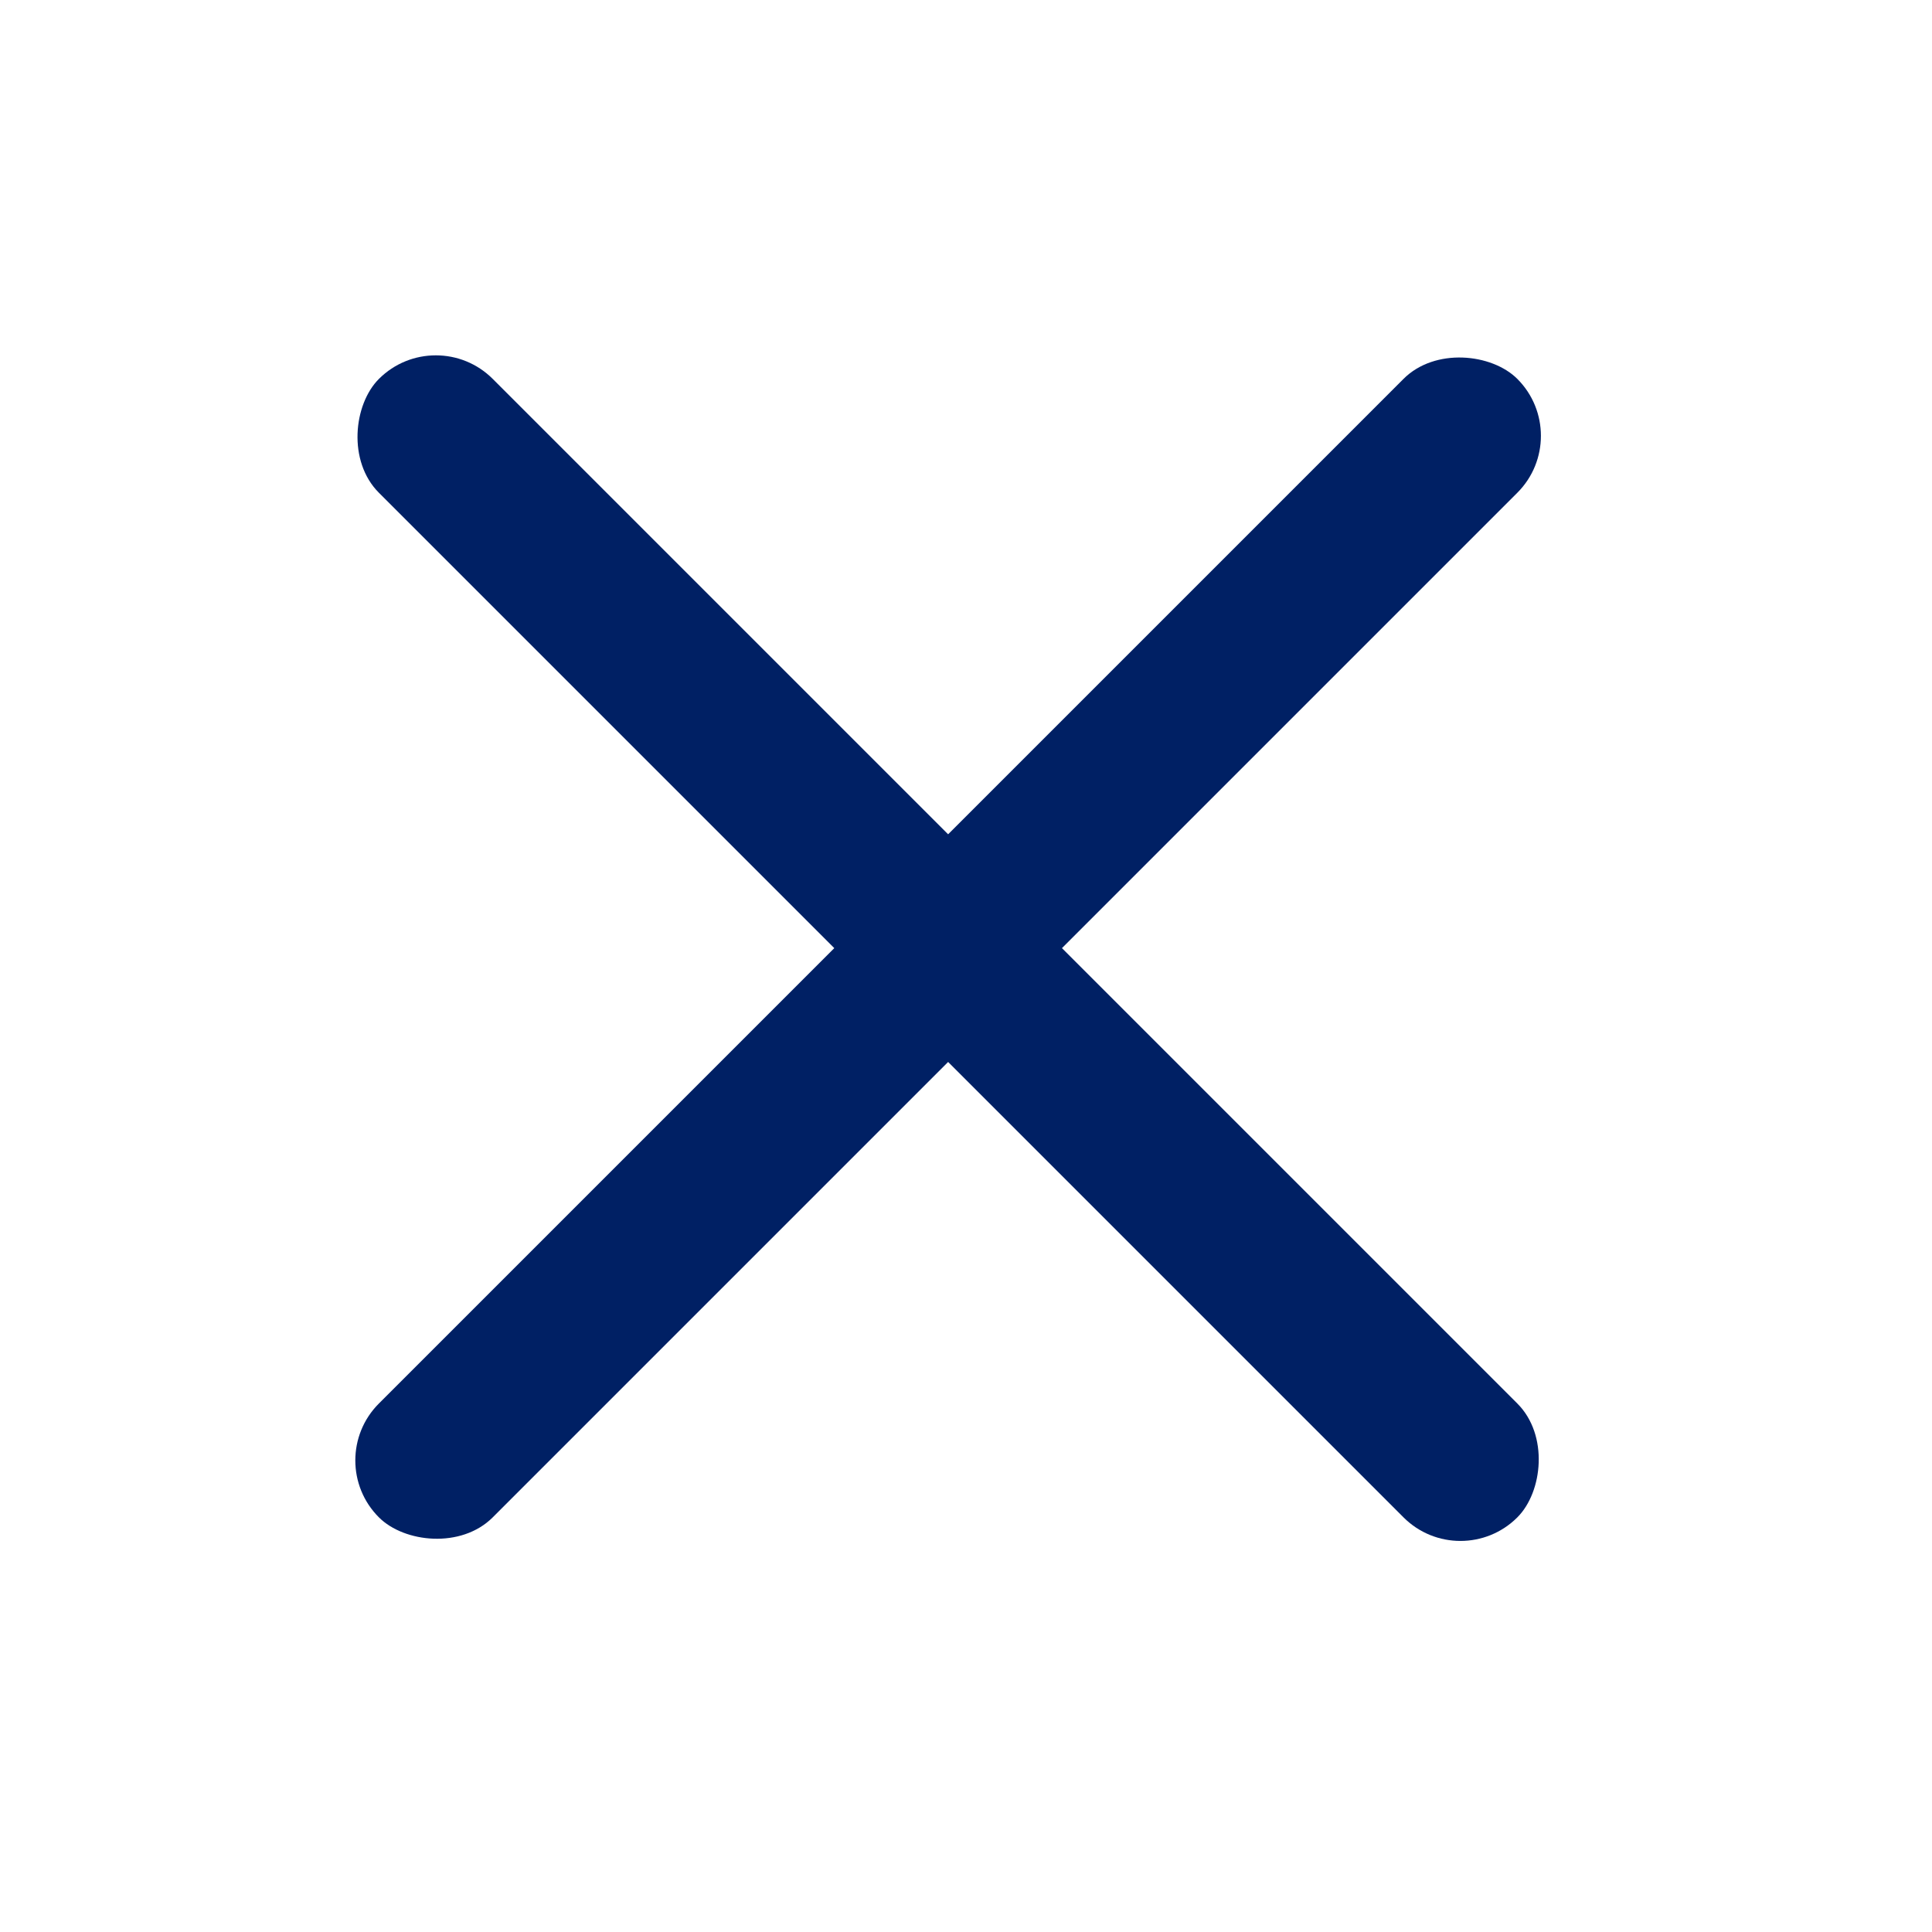 <svg width="24" height="24" viewBox="0 0 24 24" fill="none" xmlns="http://www.w3.org/2000/svg">
    <rect x="5.414" y="4" width="20" height="2" rx="1" transform="rotate(45 5.414 4)" fill="#002064"/>
    <rect x="19.556" y="5.414" width="20" height="2" rx="1" transform="rotate(135 19.556 5.414)" fill="#002064"/>
</svg>
